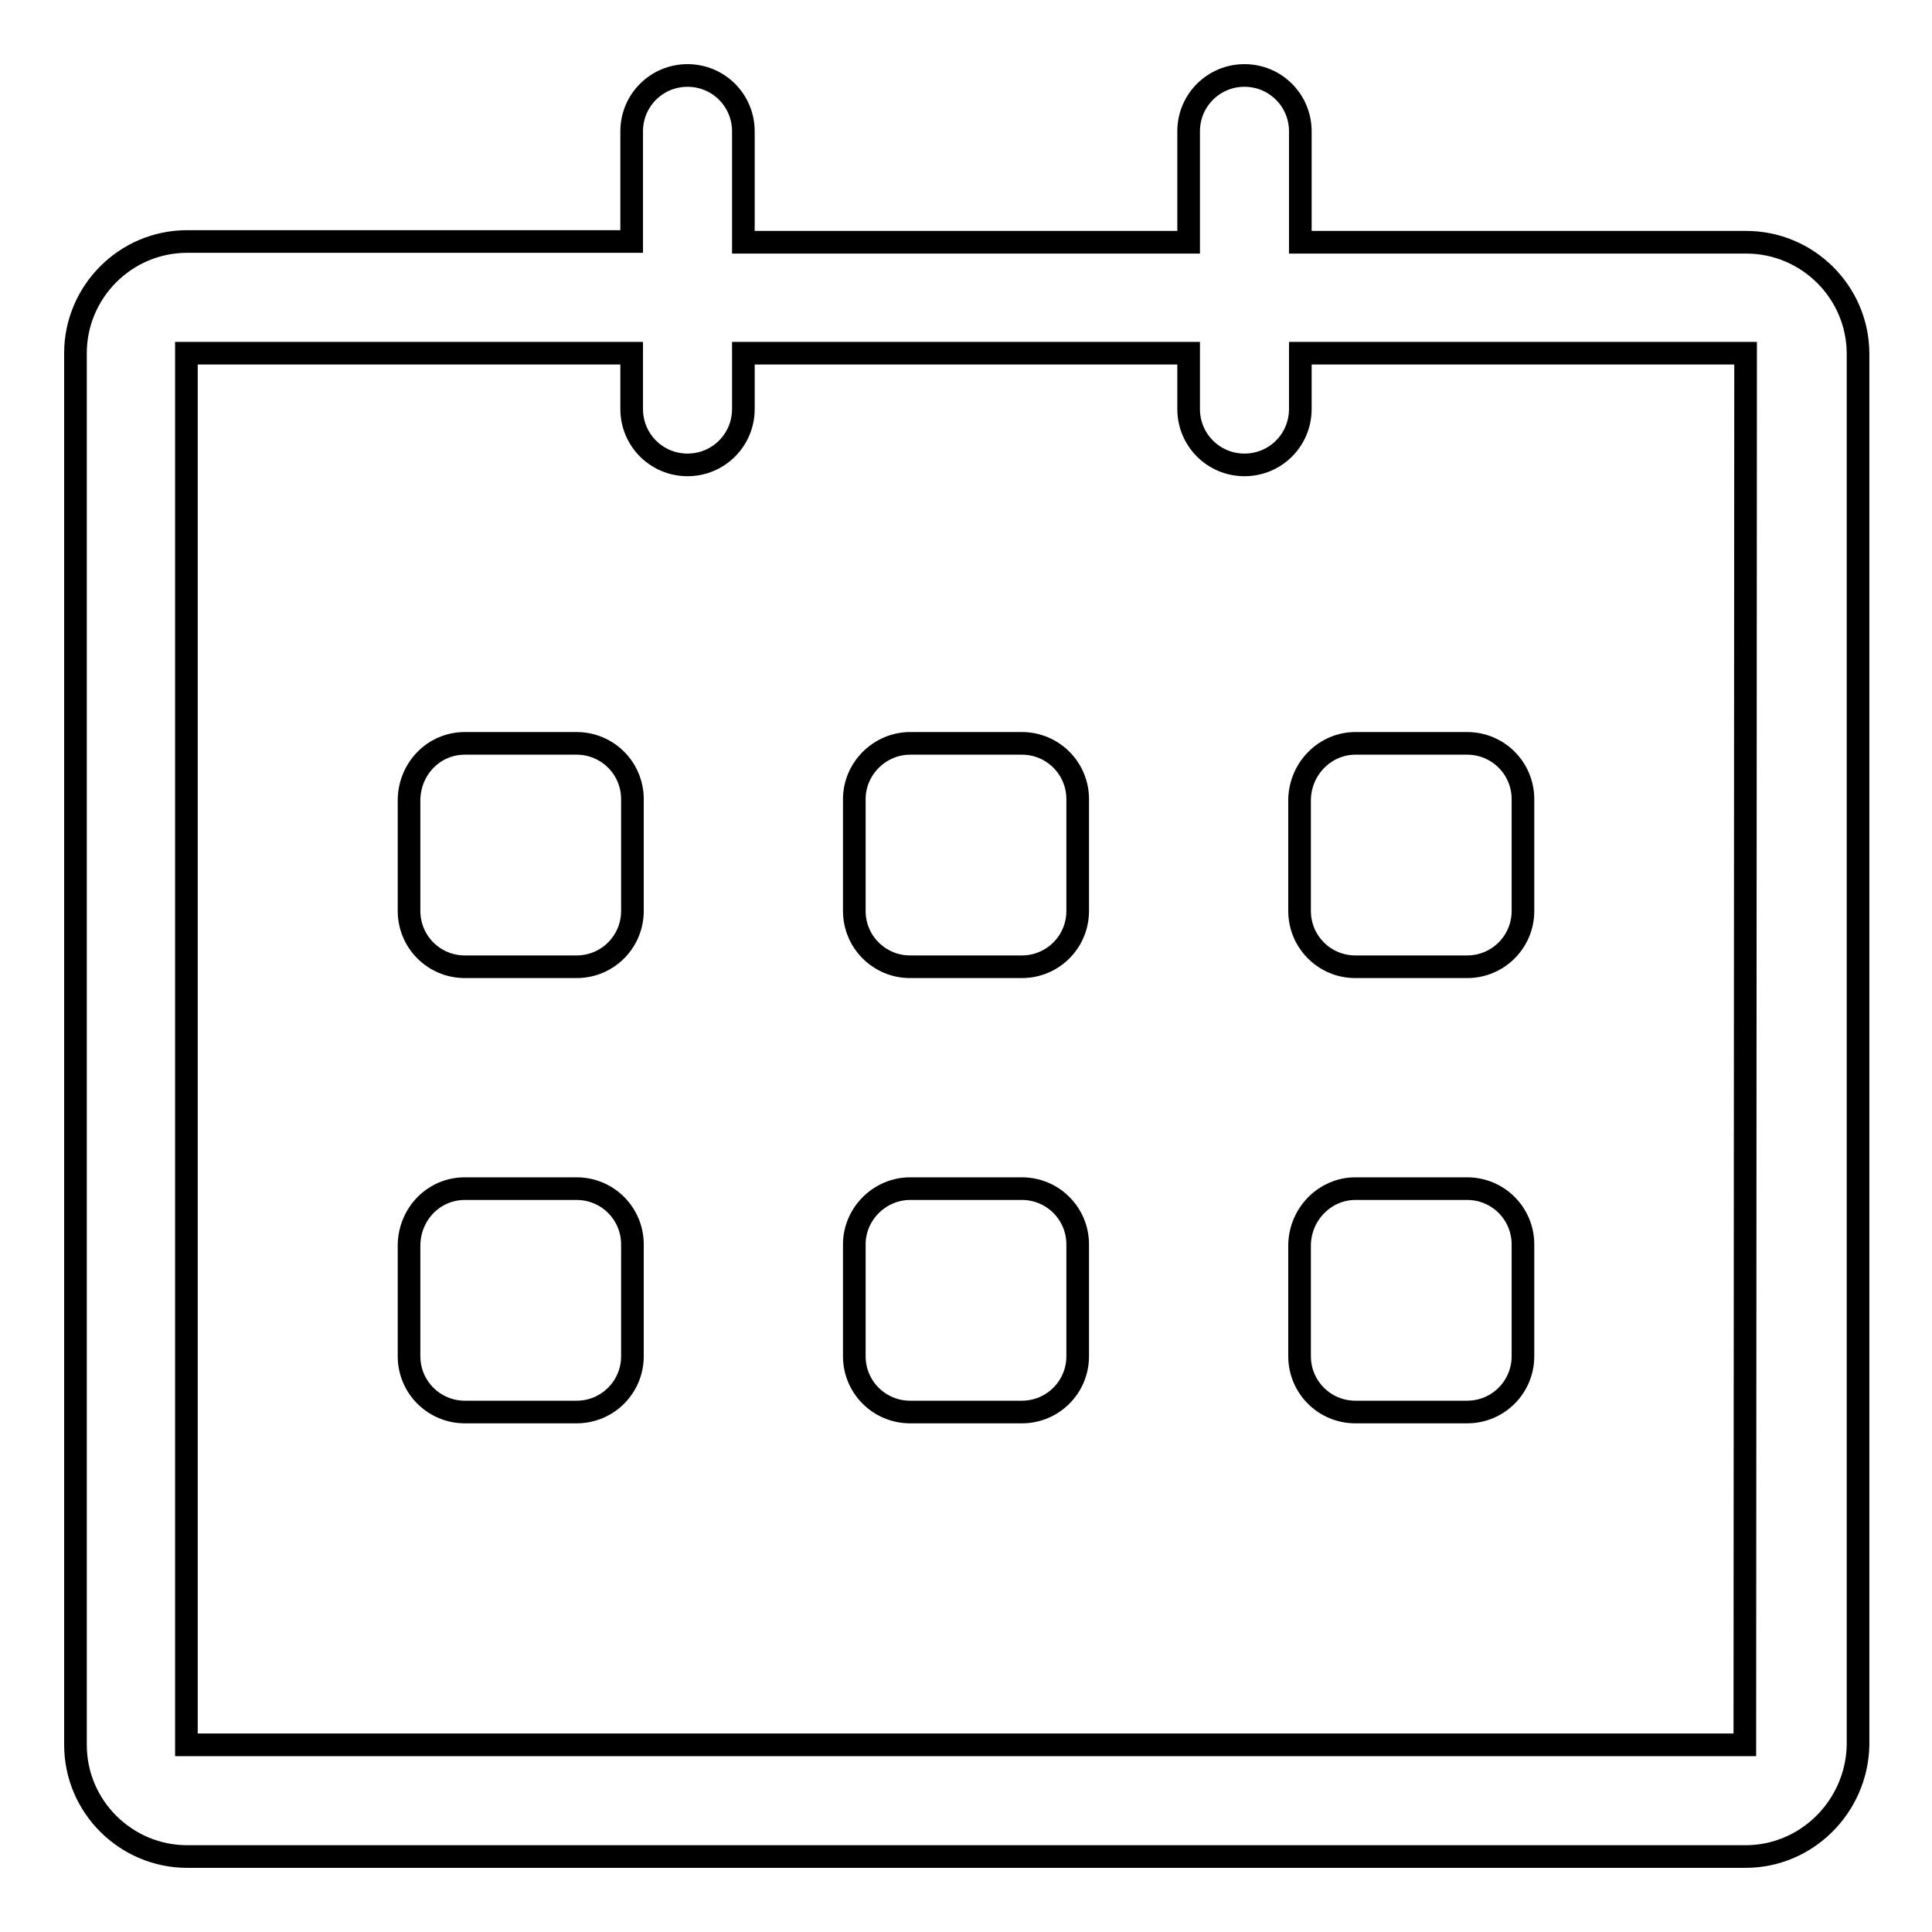<?xml version="1.0" encoding="utf-8"?>
<!-- Svg Vector Icons : http://www.onlinewebfonts.com/icon -->
<!DOCTYPE svg PUBLIC "-//W3C//DTD SVG 1.1//EN" "http://www.w3.org/Graphics/SVG/1.1/DTD/svg11.dtd">
<svg version="1.1" xmlns="http://www.w3.org/2000/svg" xmlns:xlink="http://www.w3.org/1999/xlink" x="0px" y="0px" viewBox="0 0 256 256" enable-background="new 0 0 256 256" xml:space="preserve">
<g><g><path stroke-width="3" fill-opacity="0" stroke="#000000"  d="M231.3,246H24.8c-8.1,0-14.8-6.6-14.8-14.8V46.8c0-8.1,6.6-14.8,14.8-14.8h58.9V17.4c0-4.1,3.3-7.4,7.4-7.4c4.1,0,7.4,3.3,7.4,7.4v14.7h59V17.4c0-4.1,3.3-7.4,7.4-7.4s7.4,3.3,7.4,7.4v14.7h59.1c8.1,0,14.8,6.6,14.8,14.8v184.4C246,239.4,239.4,246,231.3,246z M231.3,46.8h-59v7.4c0,4.1-3.3,7.4-7.4,7.4c-4.1,0-7.4-3.3-7.4-7.4v-7.4h-59v7.4c0,4.1-3.3,7.4-7.4,7.4s-7.4-3.3-7.4-7.4v-7.4h-59v184.4h206.5L231.3,46.8L231.3,46.8z M61.6,98.5h14.8c4.1,0,7.4,3.3,7.4,7.4v14.8c0,4.1-3.3,7.4-7.4,7.4H61.6c-4.1,0-7.4-3.3-7.4-7.4v-14.8C54.3,101.8,57.5,98.5,61.6,98.5z M61.6,157.5h14.8c4.1,0,7.4,3.3,7.4,7.4v14.8c0,4.1-3.3,7.4-7.4,7.4H61.6c-4.1,0-7.4-3.3-7.4-7.4v-14.8C54.3,160.8,57.5,157.5,61.6,157.5z M120.6,98.5h14.8c4.1,0,7.4,3.3,7.4,7.4v14.8c0,4.1-3.3,7.4-7.4,7.4h-14.8c-4.1,0-7.4-3.3-7.4-7.4v-14.8C113.2,101.8,116.6,98.5,120.6,98.5z M120.6,157.5h14.8c4.1,0,7.4,3.3,7.4,7.4v14.8c0,4.1-3.3,7.4-7.4,7.4h-14.8c-4.1,0-7.4-3.3-7.4-7.4v-14.8C113.2,160.8,116.6,157.5,120.6,157.5z M179.6,98.5h14.8c4.1,0,7.4,3.3,7.4,7.4v14.8c0,4.1-3.3,7.4-7.4,7.4h-14.8c-4.1,0-7.4-3.3-7.4-7.4v-14.8C172.3,101.8,175.6,98.5,179.6,98.5z M179.6,157.5h14.8c4.1,0,7.4,3.3,7.4,7.4v14.8c0,4.1-3.3,7.4-7.4,7.4h-14.8c-4.1,0-7.4-3.3-7.4-7.4v-14.8C172.3,160.8,175.6,157.5,179.6,157.5z"/></g></g>
</svg>